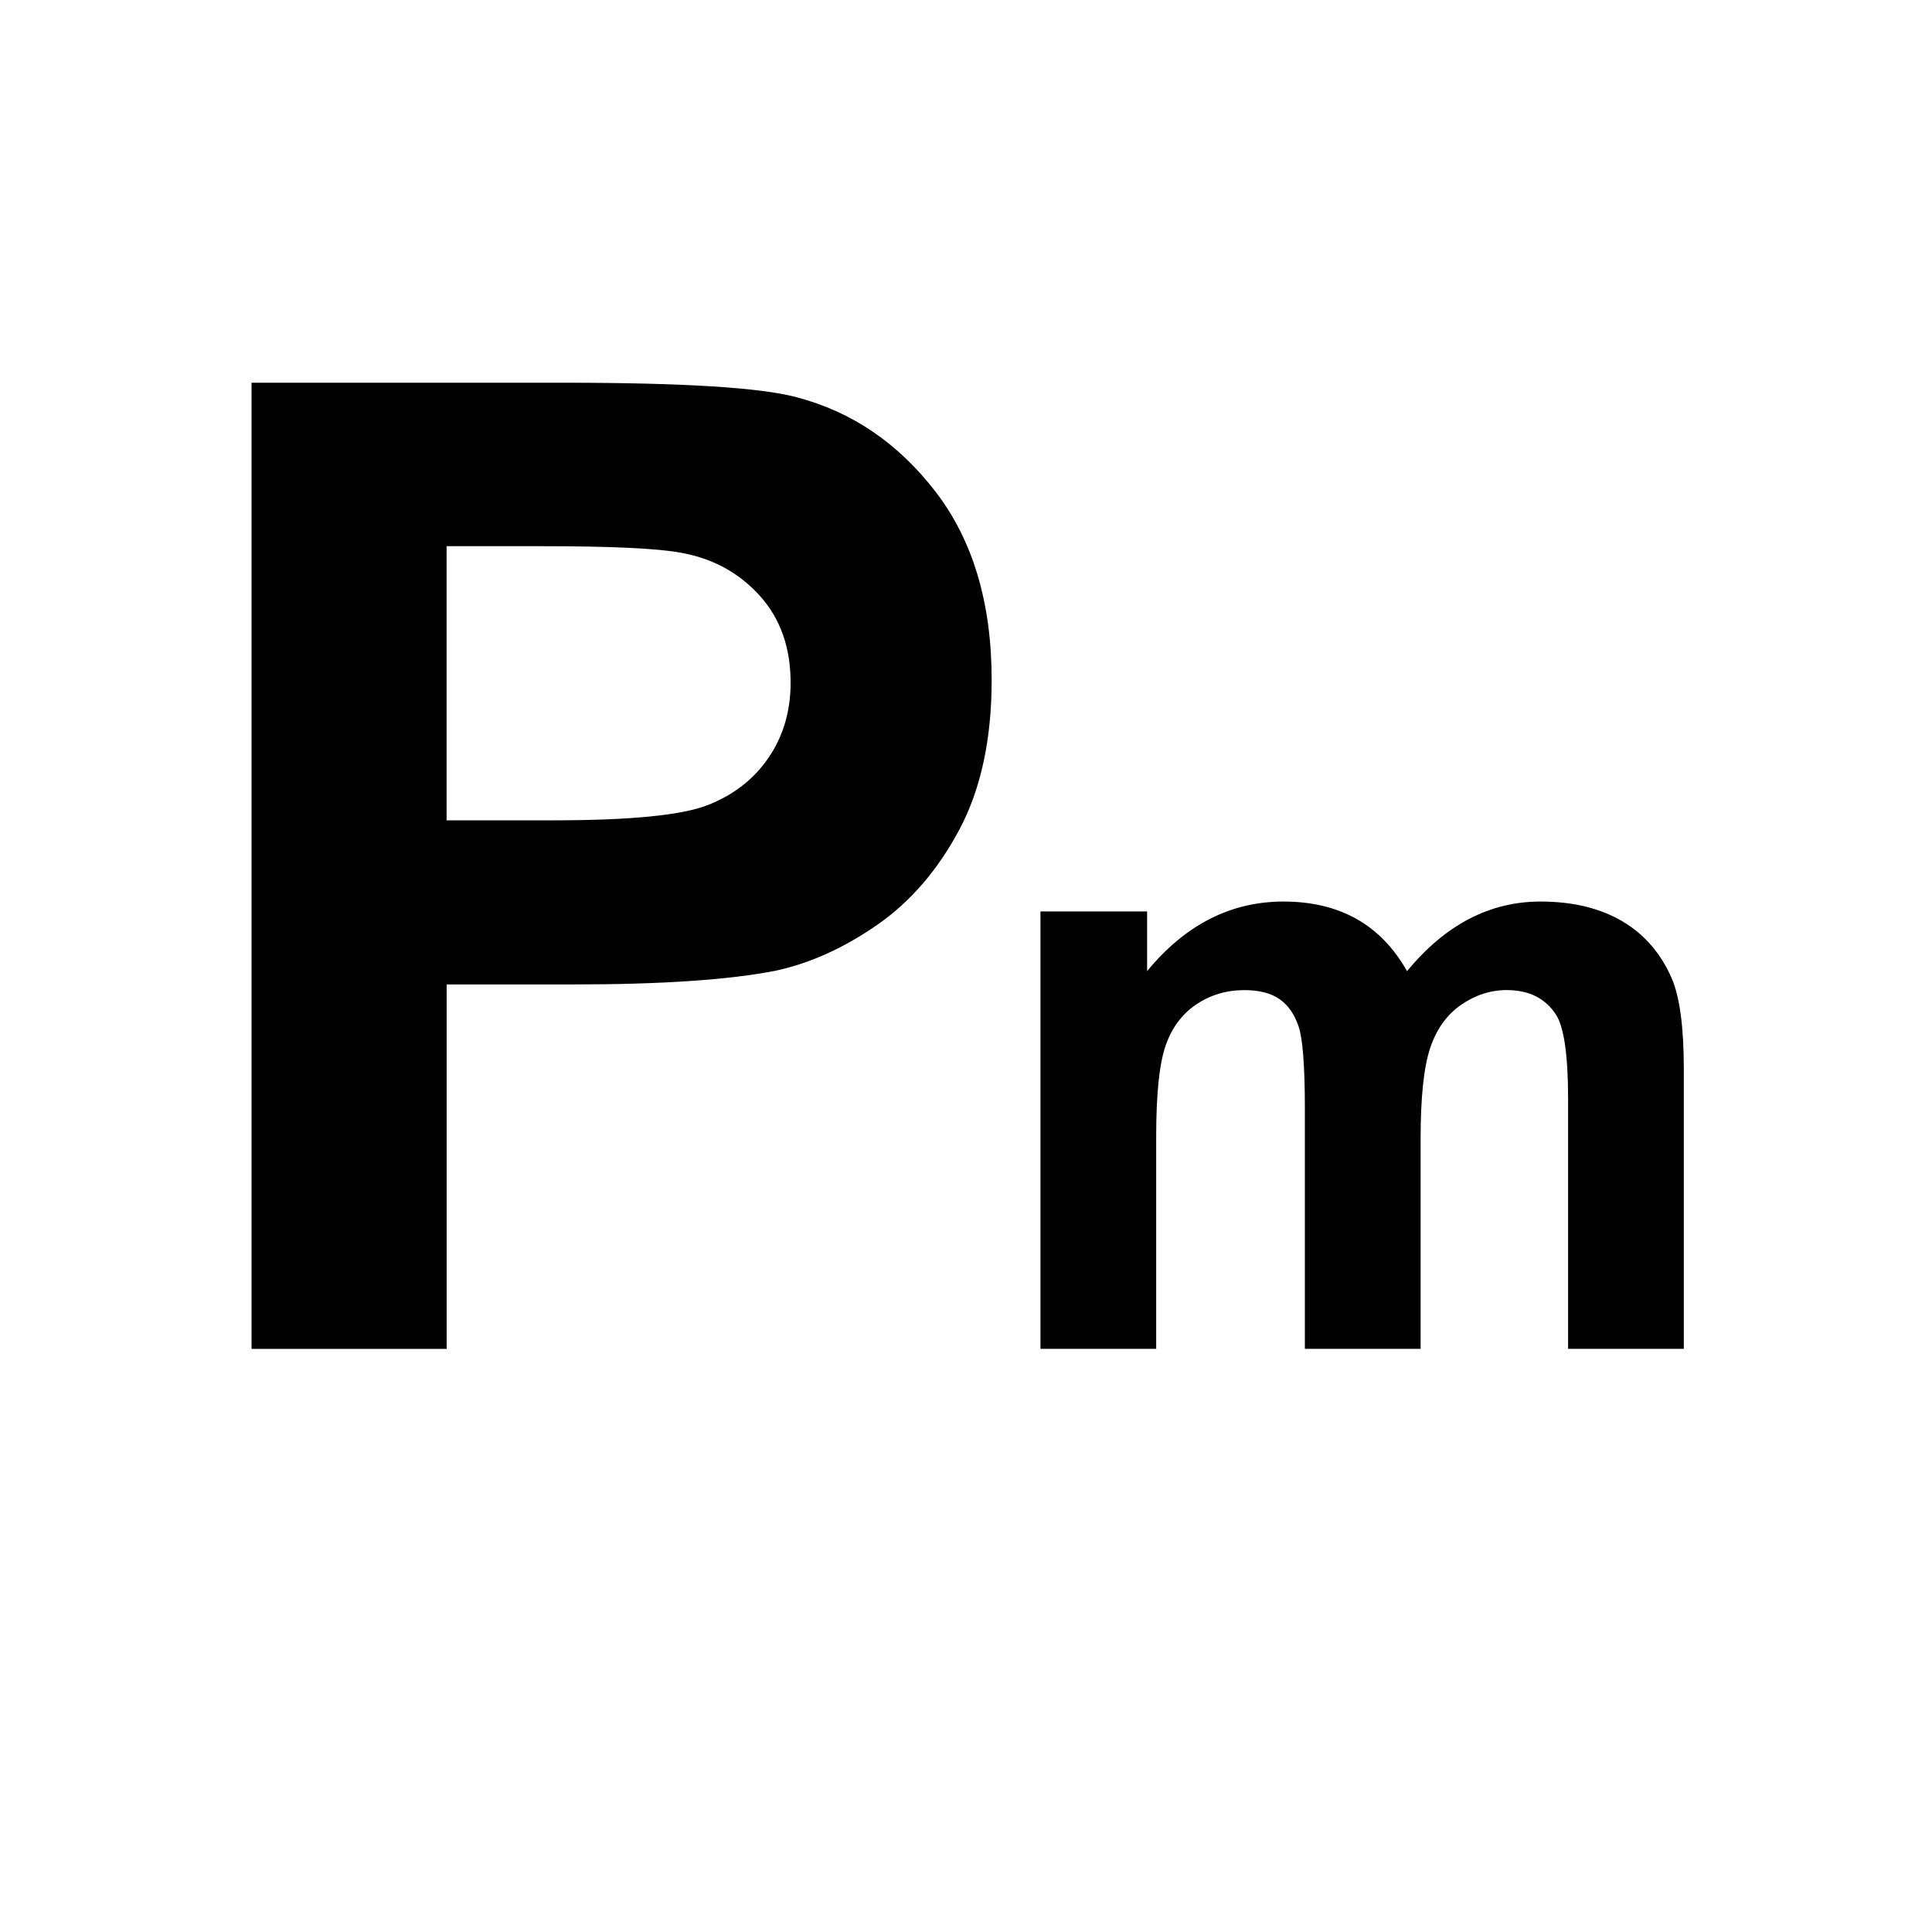 <?xml version="1.0" encoding="utf-8"?>
<!-- Generator: Adobe Illustrator 14.0.0, SVG Export Plug-In . SVG Version: 6.00 Build 43363)  -->
<!DOCTYPE svg PUBLIC "-//W3C//DTD SVG 1.1//EN" "http://www.w3.org/Graphics/SVG/1.1/DTD/svg11.dtd">
<svg version="1.1" id="Layer_1" xmlns="http://www.w3.org/2000/svg" xmlns:xlink="http://www.w3.org/1999/xlink" x="0px" y="0px"
	 width="50px" height="50px" viewBox="0 0 50 50" enable-background="new 0 0 50 50" xml:space="preserve">
<g>
	<path d="M6.51,34.908V9.905h8.102c3.07,0,5.071,0.125,6.003,0.375c1.433,0.375,2.632,1.191,3.599,2.448
		c0.966,1.256,1.45,2.879,1.45,4.869c0,1.535-0.279,2.826-0.835,3.872c-0.558,1.046-1.265,1.868-2.124,2.464
		c-0.859,0.597-1.731,0.992-2.618,1.186c-1.205,0.239-2.951,0.358-5.236,0.358h-3.292v9.432H6.51z M11.558,14.135v7.095h2.763
		c1.99,0,3.32-0.131,3.991-0.393c0.671-0.261,1.197-0.67,1.578-1.228s0.571-1.205,0.571-1.944c0-0.91-0.267-1.66-0.801-2.251
		c-0.535-0.591-1.211-0.96-2.03-1.108c-0.603-0.114-1.813-0.171-3.633-0.171H11.558z"/>
</g>
<g>
	<path d="M26.926,23.588h2.761v1.545c0.988-1.201,2.164-1.801,3.528-1.801c0.726,0,1.354,0.149,1.887,0.448
		c0.533,0.298,0.971,0.75,1.312,1.354c0.497-0.604,1.034-1.055,1.609-1.354s1.19-0.448,1.844-0.448c0.832,0,1.535,0.169,2.111,0.506
		c0.575,0.337,1.005,0.833,1.289,1.487c0.206,0.483,0.31,1.266,0.31,2.346v7.237h-2.995v-6.471c0-1.122-0.104-1.847-0.31-2.174
		c-0.277-0.427-0.703-0.64-1.279-0.64c-0.419,0-0.813,0.128-1.183,0.384c-0.37,0.256-0.637,0.631-0.8,1.124
		c-0.163,0.494-0.245,1.274-0.245,2.34v5.437H33.77v-6.204c0-1.102-0.054-1.812-0.16-2.132c-0.106-0.319-0.271-0.558-0.495-0.714
		c-0.225-0.156-0.528-0.234-0.912-0.234c-0.462,0-0.877,0.124-1.247,0.373c-0.369,0.249-0.634,0.607-0.794,1.076
		c-0.16,0.47-0.24,1.247-0.24,2.335v5.5h-2.995V23.588z"/>
</g>
</svg>
